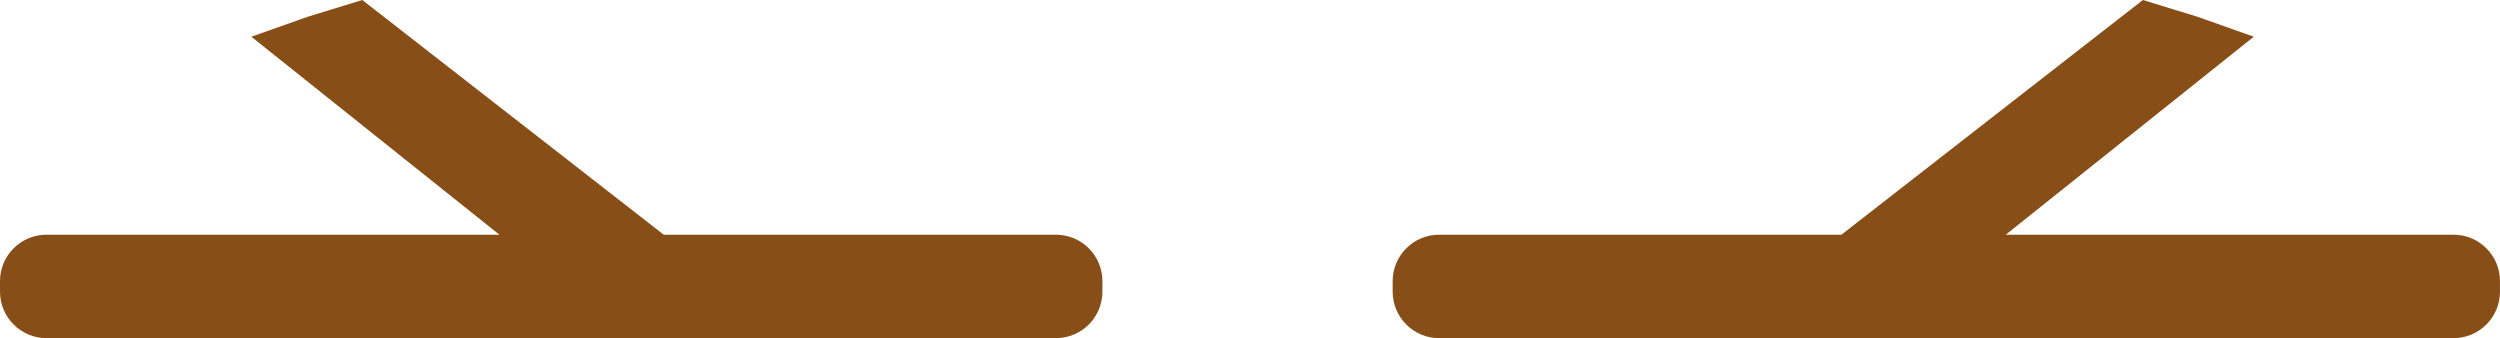 <?xml version="1.0" encoding="utf-8"?>
<!-- Generator: Adobe Illustrator 19.2.1, SVG Export Plug-In . SVG Version: 6.00 Build 0)  -->
<svg version="1.1" id="XMLID_2_" xmlns="http://www.w3.org/2000/svg" xmlns:xlink="http://www.w3.org/1999/xlink" x="0px" y="0px"
	 viewBox="0 0 69.929 9.458" enable-background="new 0 0 69.929 9.458" xml:space="preserve">
<g id="shoes5-thumb">
	<path id="shoes-color_1_" fill-rule="evenodd" clip-rule="evenodd" fill="#884E18" d="M29.536,6.565H18.566L10.133,0
		L8.6,0.471l-1.569,0.556l6.938,5.538H1.299C0.582,6.565,0,7.147,0,7.864v0.294c0,0.718,0.582,1.3,1.299,1.3
		h28.237c0.718,0,1.3-0.582,1.3-1.3V7.864C30.836,7.147,30.254,6.565,29.536,6.565z"/>
	<path id="shoes-color" fill-rule="evenodd" clip-rule="evenodd" fill="#884E18" d="M68.629,6.565H56.104l6.938-5.538
		l-1.569-0.556L59.94,0l-8.433,6.565h-11.253c-0.718,0-1.299,0.582-1.299,1.299v0.294
		c0,0.718,0.582,1.3,1.299,1.3h28.375c0.718,0,1.299-0.582,1.299-1.3V7.864
		C69.929,7.147,69.347,6.565,68.629,6.565z"/>
</g>
</svg>

